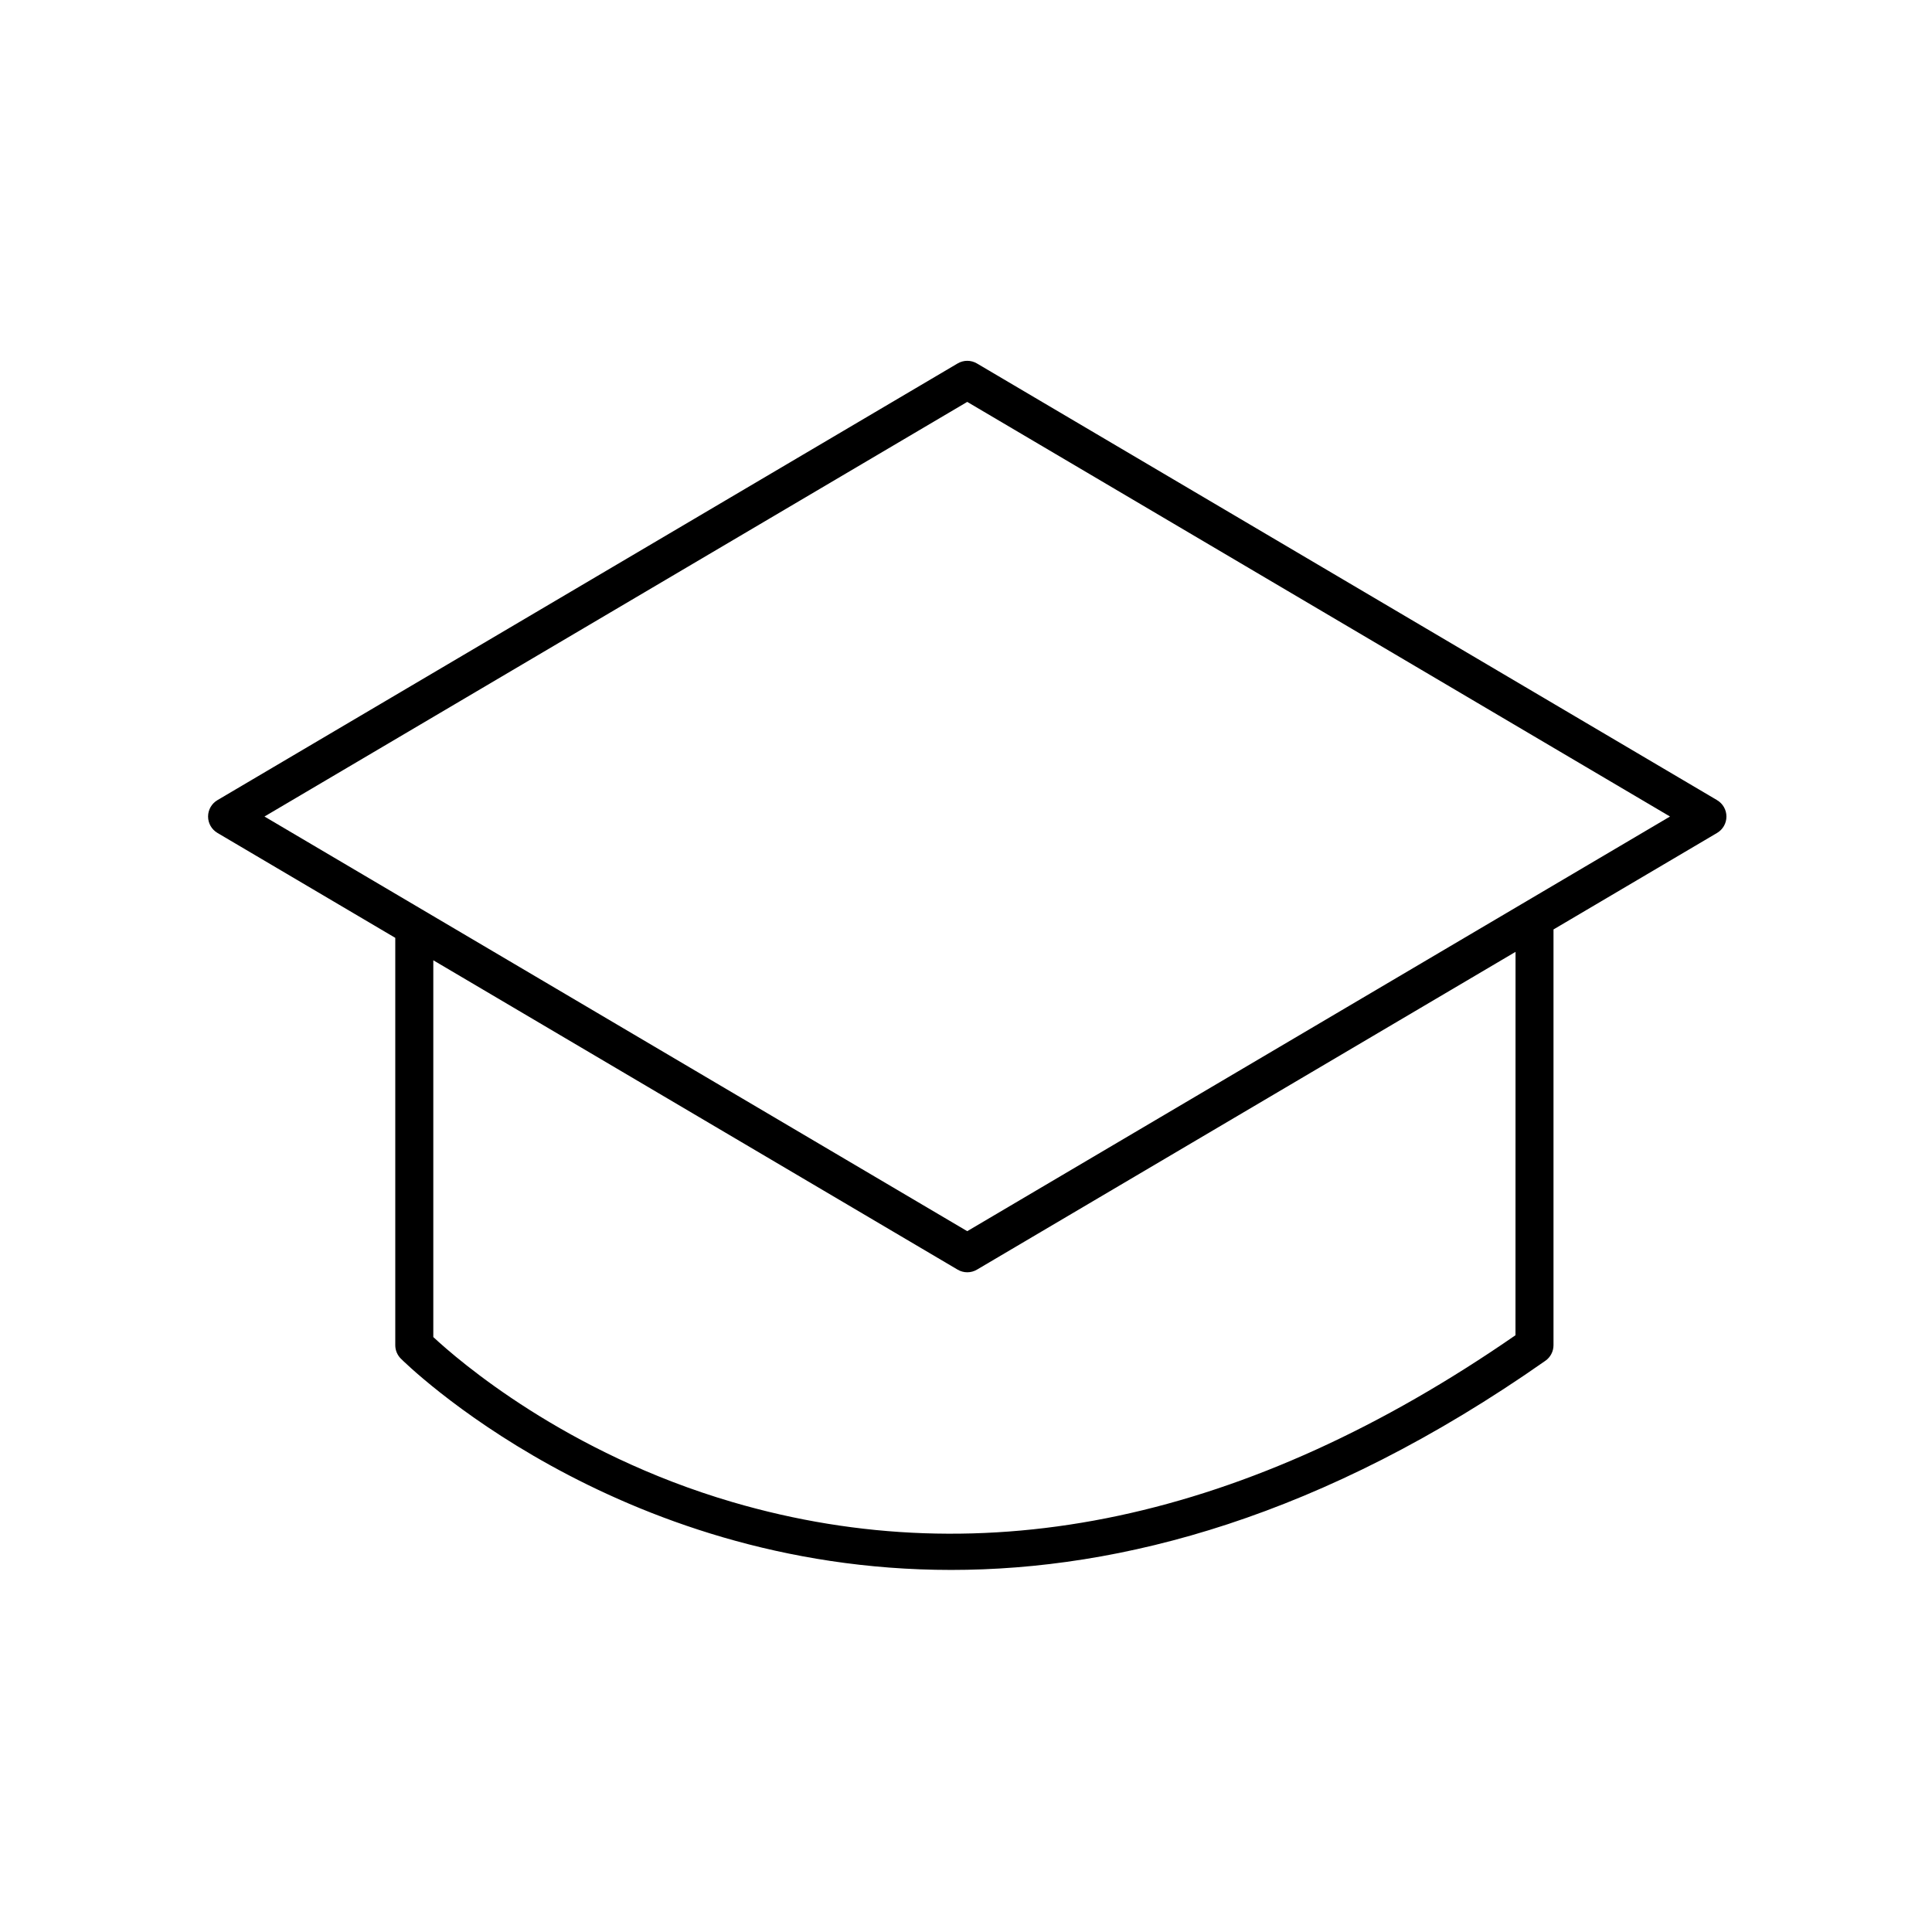 <?xml version="1.0" encoding="UTF-8"?>
<!-- Uploaded to: SVG Repo, www.svgrepo.com, Generator: SVG Repo Mixer Tools -->
<svg fill="#000000" width="800px" height="800px" version="1.1" viewBox="144 144 512 512" xmlns="http://www.w3.org/2000/svg">
 <path d="m599.05 356.05-196.15-115.73c-1.578-0.934-3.543-0.934-5.121 0l-196.16 115.73c-1.535 0.906-2.477 2.559-2.477 4.34s0.941 3.434 2.477 4.34l47.133 27.809v107.95c0 1.32 0.516 2.582 1.438 3.523 0.828 0.848 56.41 56.043 145.88 56.035 44.852 0 98.234-13.879 157.48-55.434 1.344-0.941 2.144-2.481 2.144-4.121v-110.18l43.352-25.578c1.535-0.906 2.477-2.559 2.477-4.34s-0.941-3.434-2.477-4.34zm-53.43 141.8c-70.754 48.957-140.55 63.84-207.5 44.223-44.285-12.969-72.75-37.648-79.289-43.738v-99.852l138.95 81.984c0.789 0.469 1.676 0.699 2.562 0.699s1.77-0.23 2.562-0.699l142.73-84.215zm-145.29-27.574-186.24-109.89 186.24-109.88 186.24 109.88z"/>
</svg>